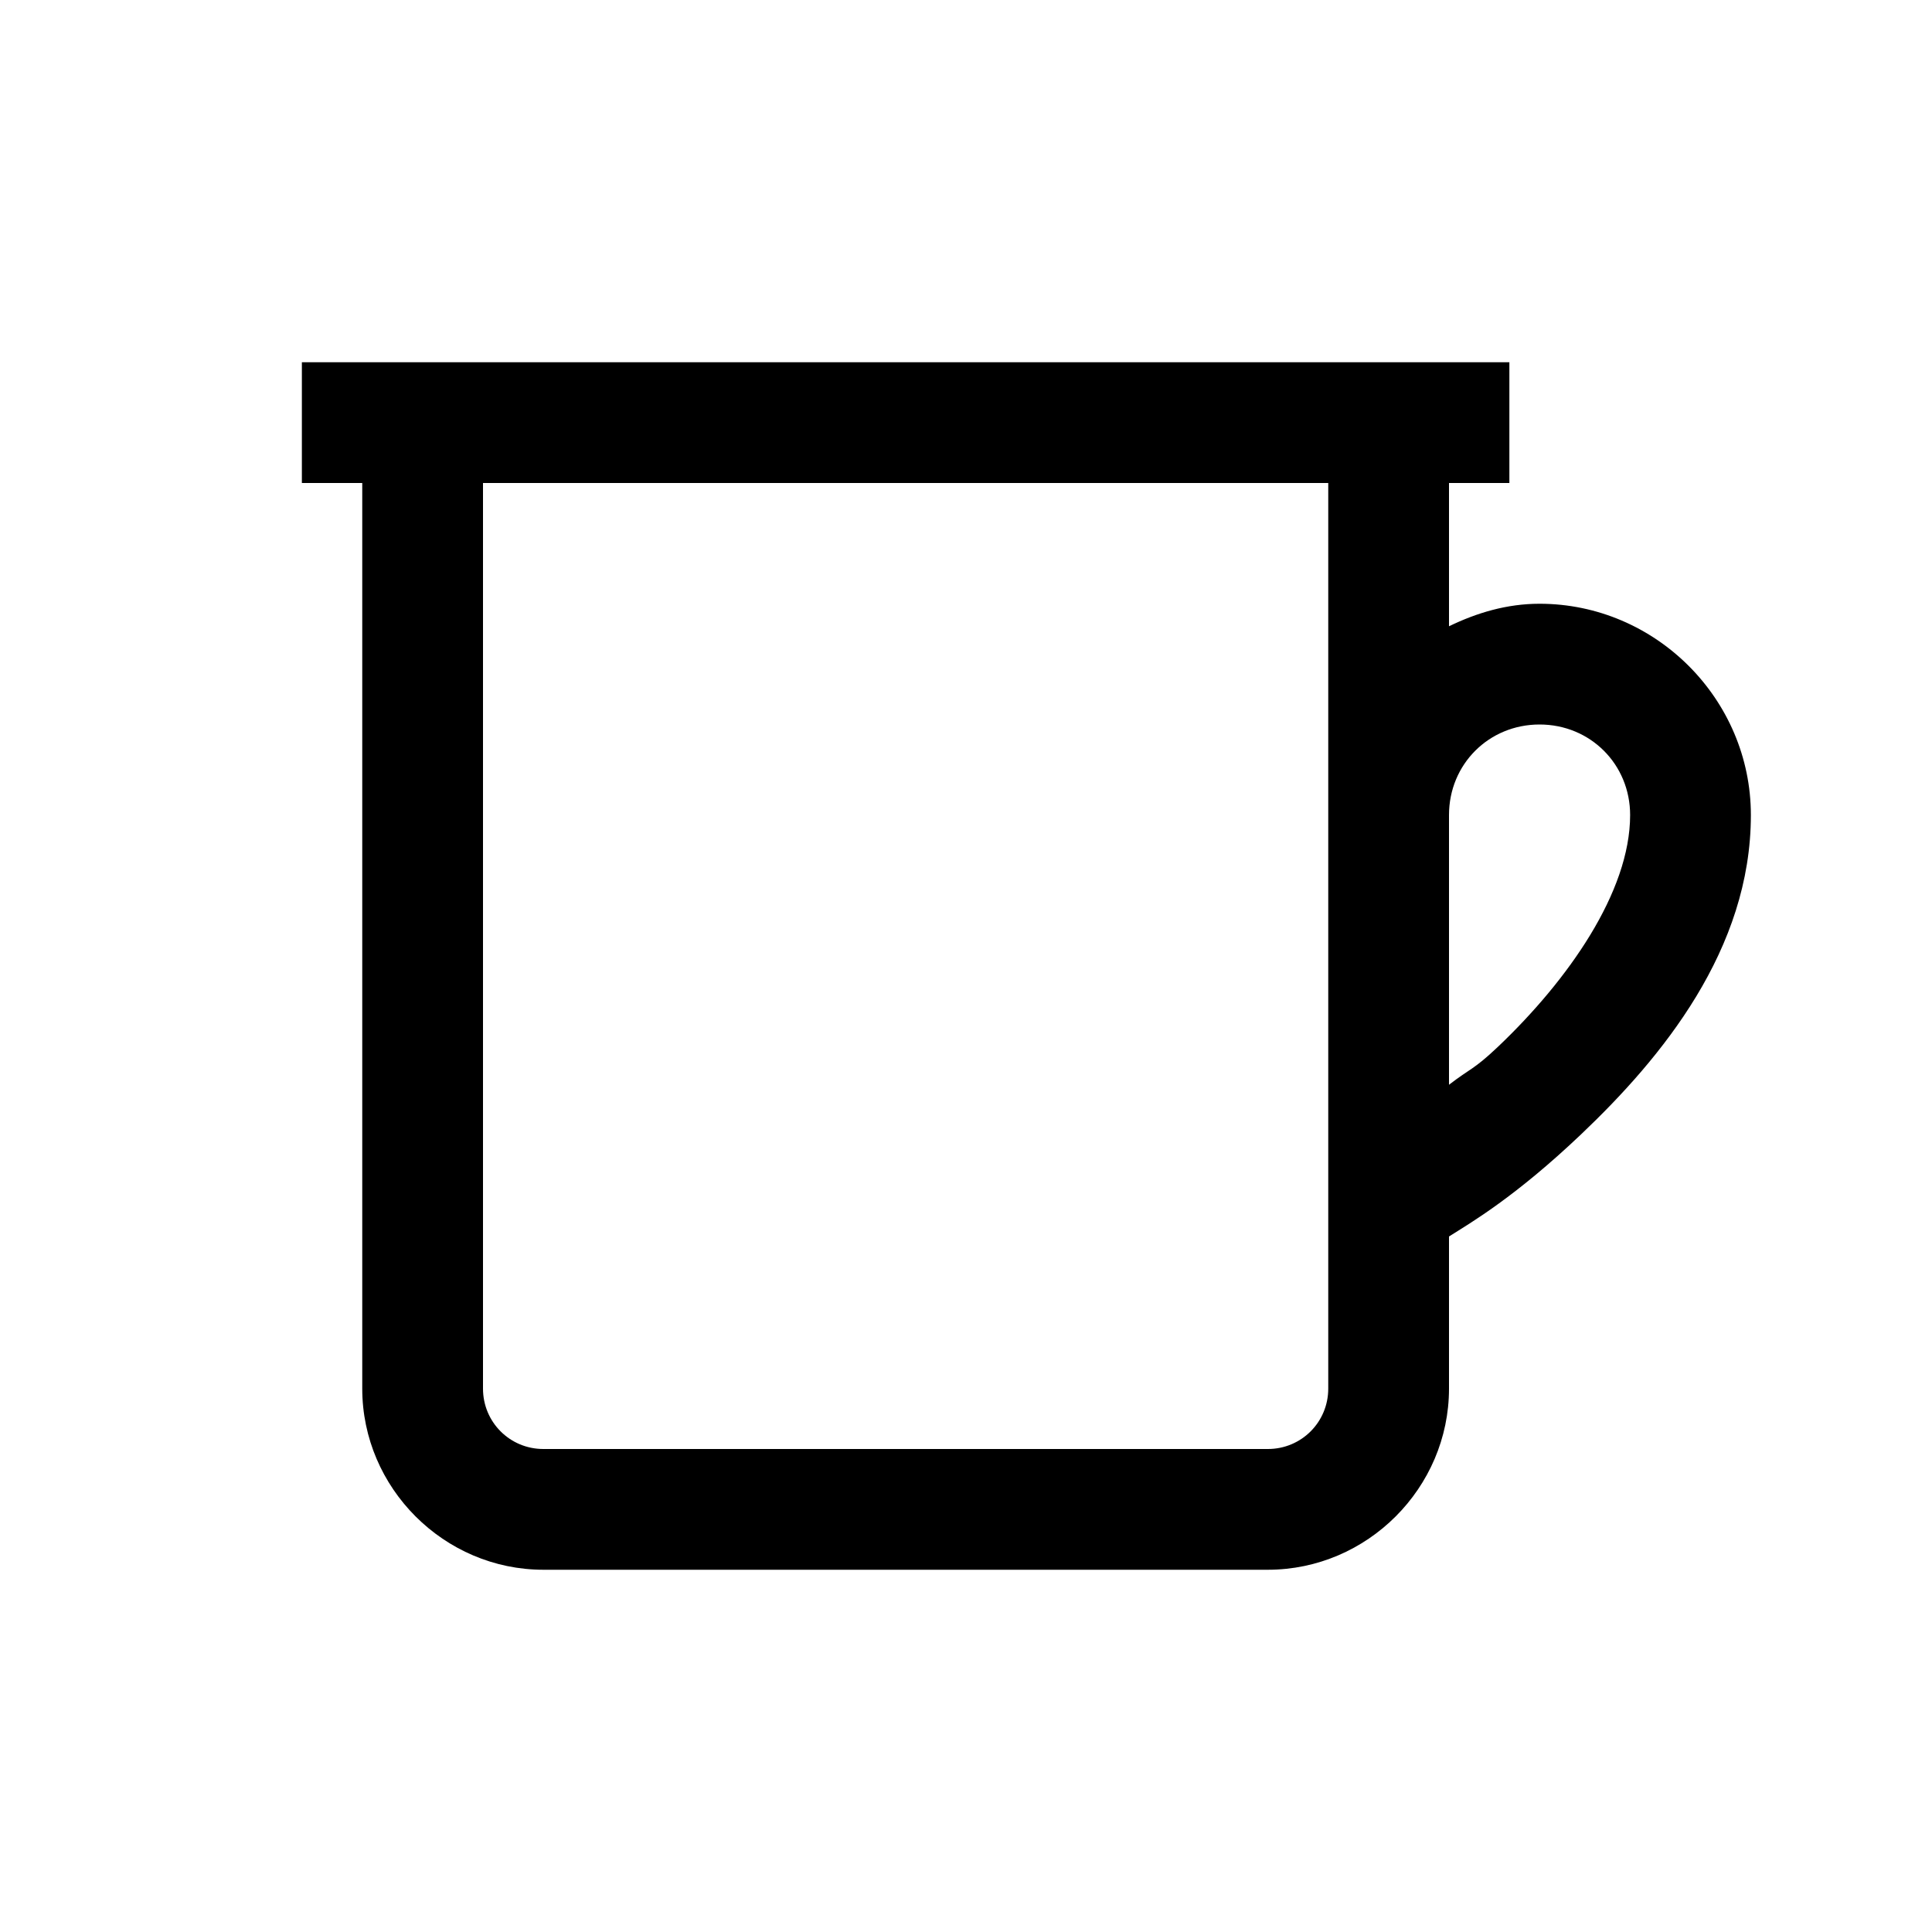 <?xml version="1.0" encoding="UTF-8"?> <svg xmlns="http://www.w3.org/2000/svg" viewBox="0 0 32 32" width="128px" height="128px"><path d="M 5 6 L 5 8 L 6 8 L 6 23 C 6 24.645 7.355 26 9 26 L 21 26 C 22.645 26 24 24.645 24 23 L 24 20.48 C 24.361 20.252 25.094 19.828 26.189 18.787 C 27.528 17.515 29 15.726 29 13.5 C 29 11.579 27.421 10 25.5 10 C 24.958 10 24.46 10.15 24 10.373 L 24 8 L 25 8 L 25 6 L 5 6 z M 8 8 L 22 8 L 22 13.5 L 22 23 C 22 23.555 21.555 24 21 24 L 9 24 C 8.445 24 8 23.555 8 23 L 8 8 z M 25.5 12 C 26.341 12 27 12.659 27 13.5 C 27 14.774 25.972 16.235 24.811 17.338 C 24.406 17.722 24.356 17.692 24 17.967 L 24 13.5 C 24 12.659 24.659 12 25.5 12 z"></path></svg> 